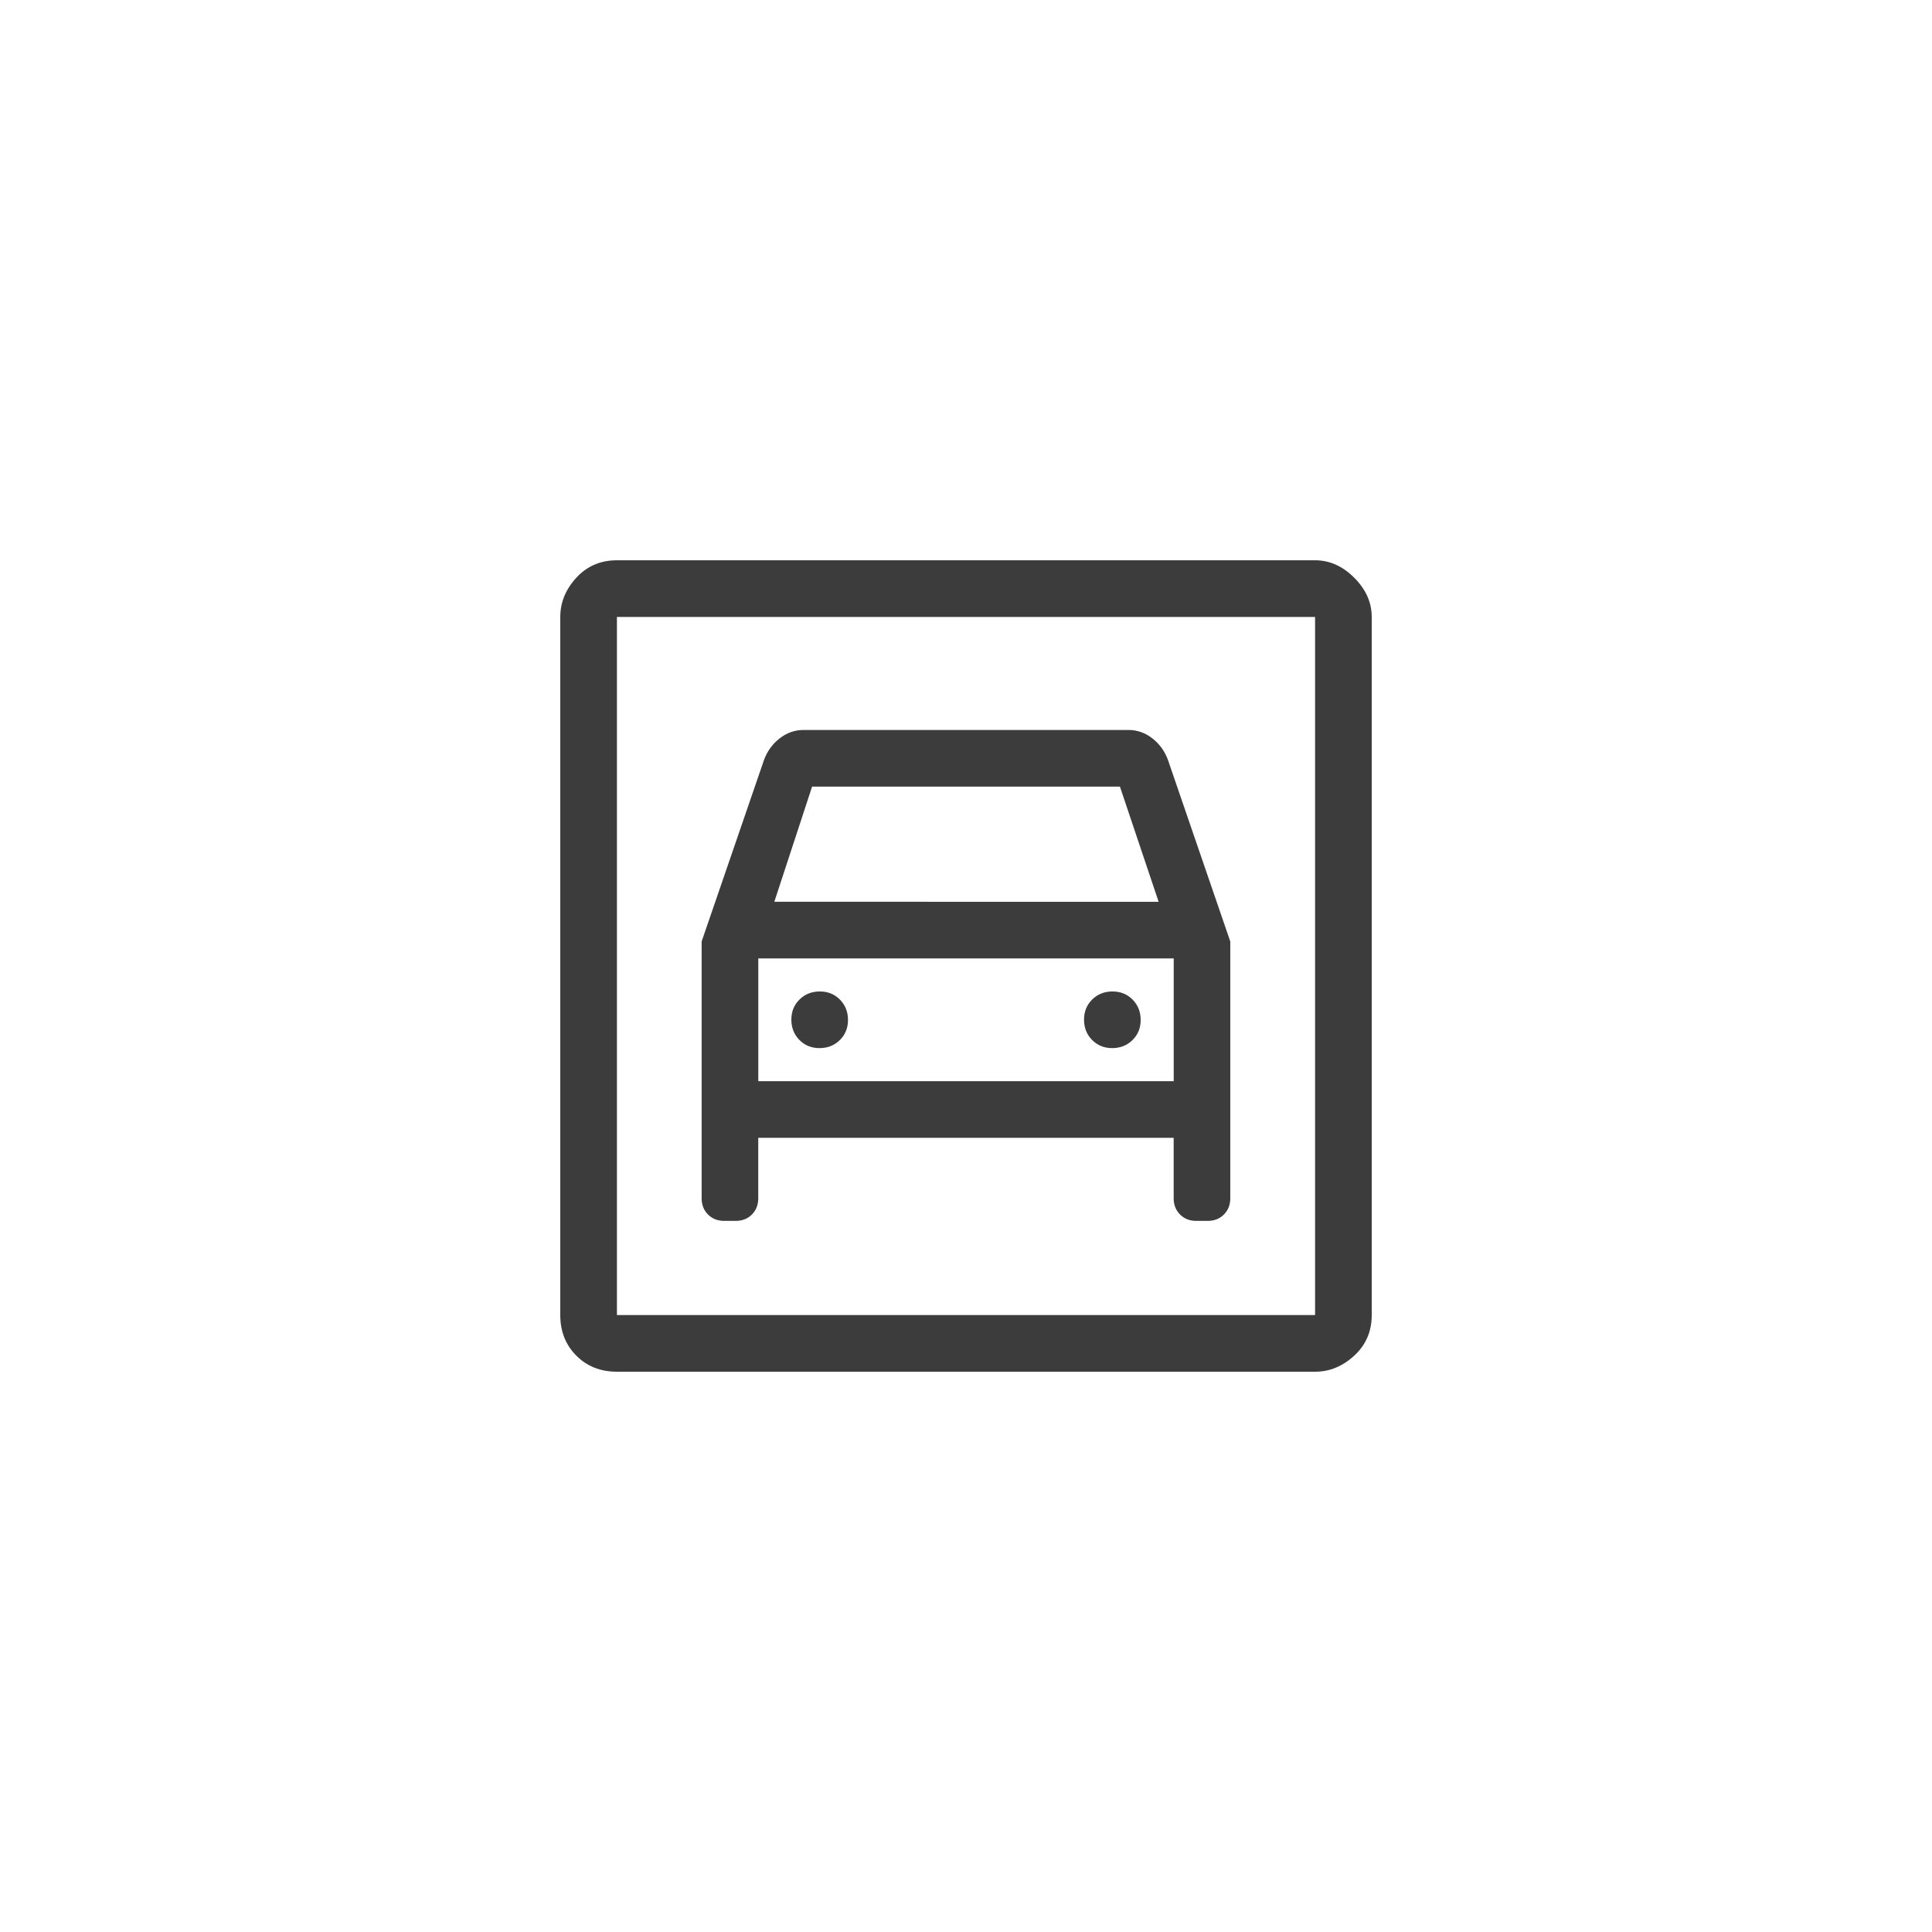 <svg xmlns="http://www.w3.org/2000/svg" viewBox="0 0 100 100">
  <path fill="#3C3C3C" fill-rule="evenodd" d="M39.249 55.962h21.502v-6.353H39.249v6.353Zm-7.317-24.03v36.136-36.136Zm8.147 14.744 1.955-5.962h15.933l2.003 5.962H40.079Zm-3.762 2.053v13.291c0 .342.109.623.33.844.22.22.5.329.842.329h.586c.342 0 .623-.109.842-.329.22-.221.33-.502.33-.844V58.893h21.502v3.127c0 .342.109.623.33.844.22.22.5.329.842.329h.586c.342 0 .623-.109.842-.329.22-.221.33-.502.33-.844V48.73L60.457 39.346c-.163-.455-.431-.83-.806-1.124-.374-.292-.79-.439-1.245-.439H41.594c-.457 0-.872.147-1.245.439-.375.294-.643.669-.808 1.124l-3.224 9.384Zm21.25 5.521c-.419 0-.766-.142-1.043-.424-.277-.282-.415-.633-.415-1.05 0-.419.142-.766.424-1.043.282-.277.633-.415 1.05-.415.419 0 .766.142 1.043.424.277.284.415.633.415 1.052 0 .417-.142.765-.424 1.041-.282.277-.633.415-1.05.415Zm-15.151 0c-.417 0-.765-.142-1.041-.424-.277-.282-.415-.633-.415-1.05 0-.419.14-.766.424-1.043.282-.277.633-.415 1.05-.415.419 0 .766.142 1.043.424.277.284.415.633.415 1.052 0 .417-.142.765-.424 1.041-.284.277-.633.415-1.052.415ZM31.932 68.068h36.136V31.932H31.932v36.136Zm0 2.932c-.848 0-1.548-.277-2.102-.832C29.277 69.614 29 68.914 29 68.068V31.932c0-.749.277-1.425.83-2.029C30.384 29.301 31.084 29 31.932 29h36.136c.749 0 1.425.301 2.027.903.604.604.905 1.28.905 2.029v36.136c0 .846-.301 1.546-.905 2.1C69.493 70.723 68.817 71 68.068 71H31.932Z"/>
</svg>
